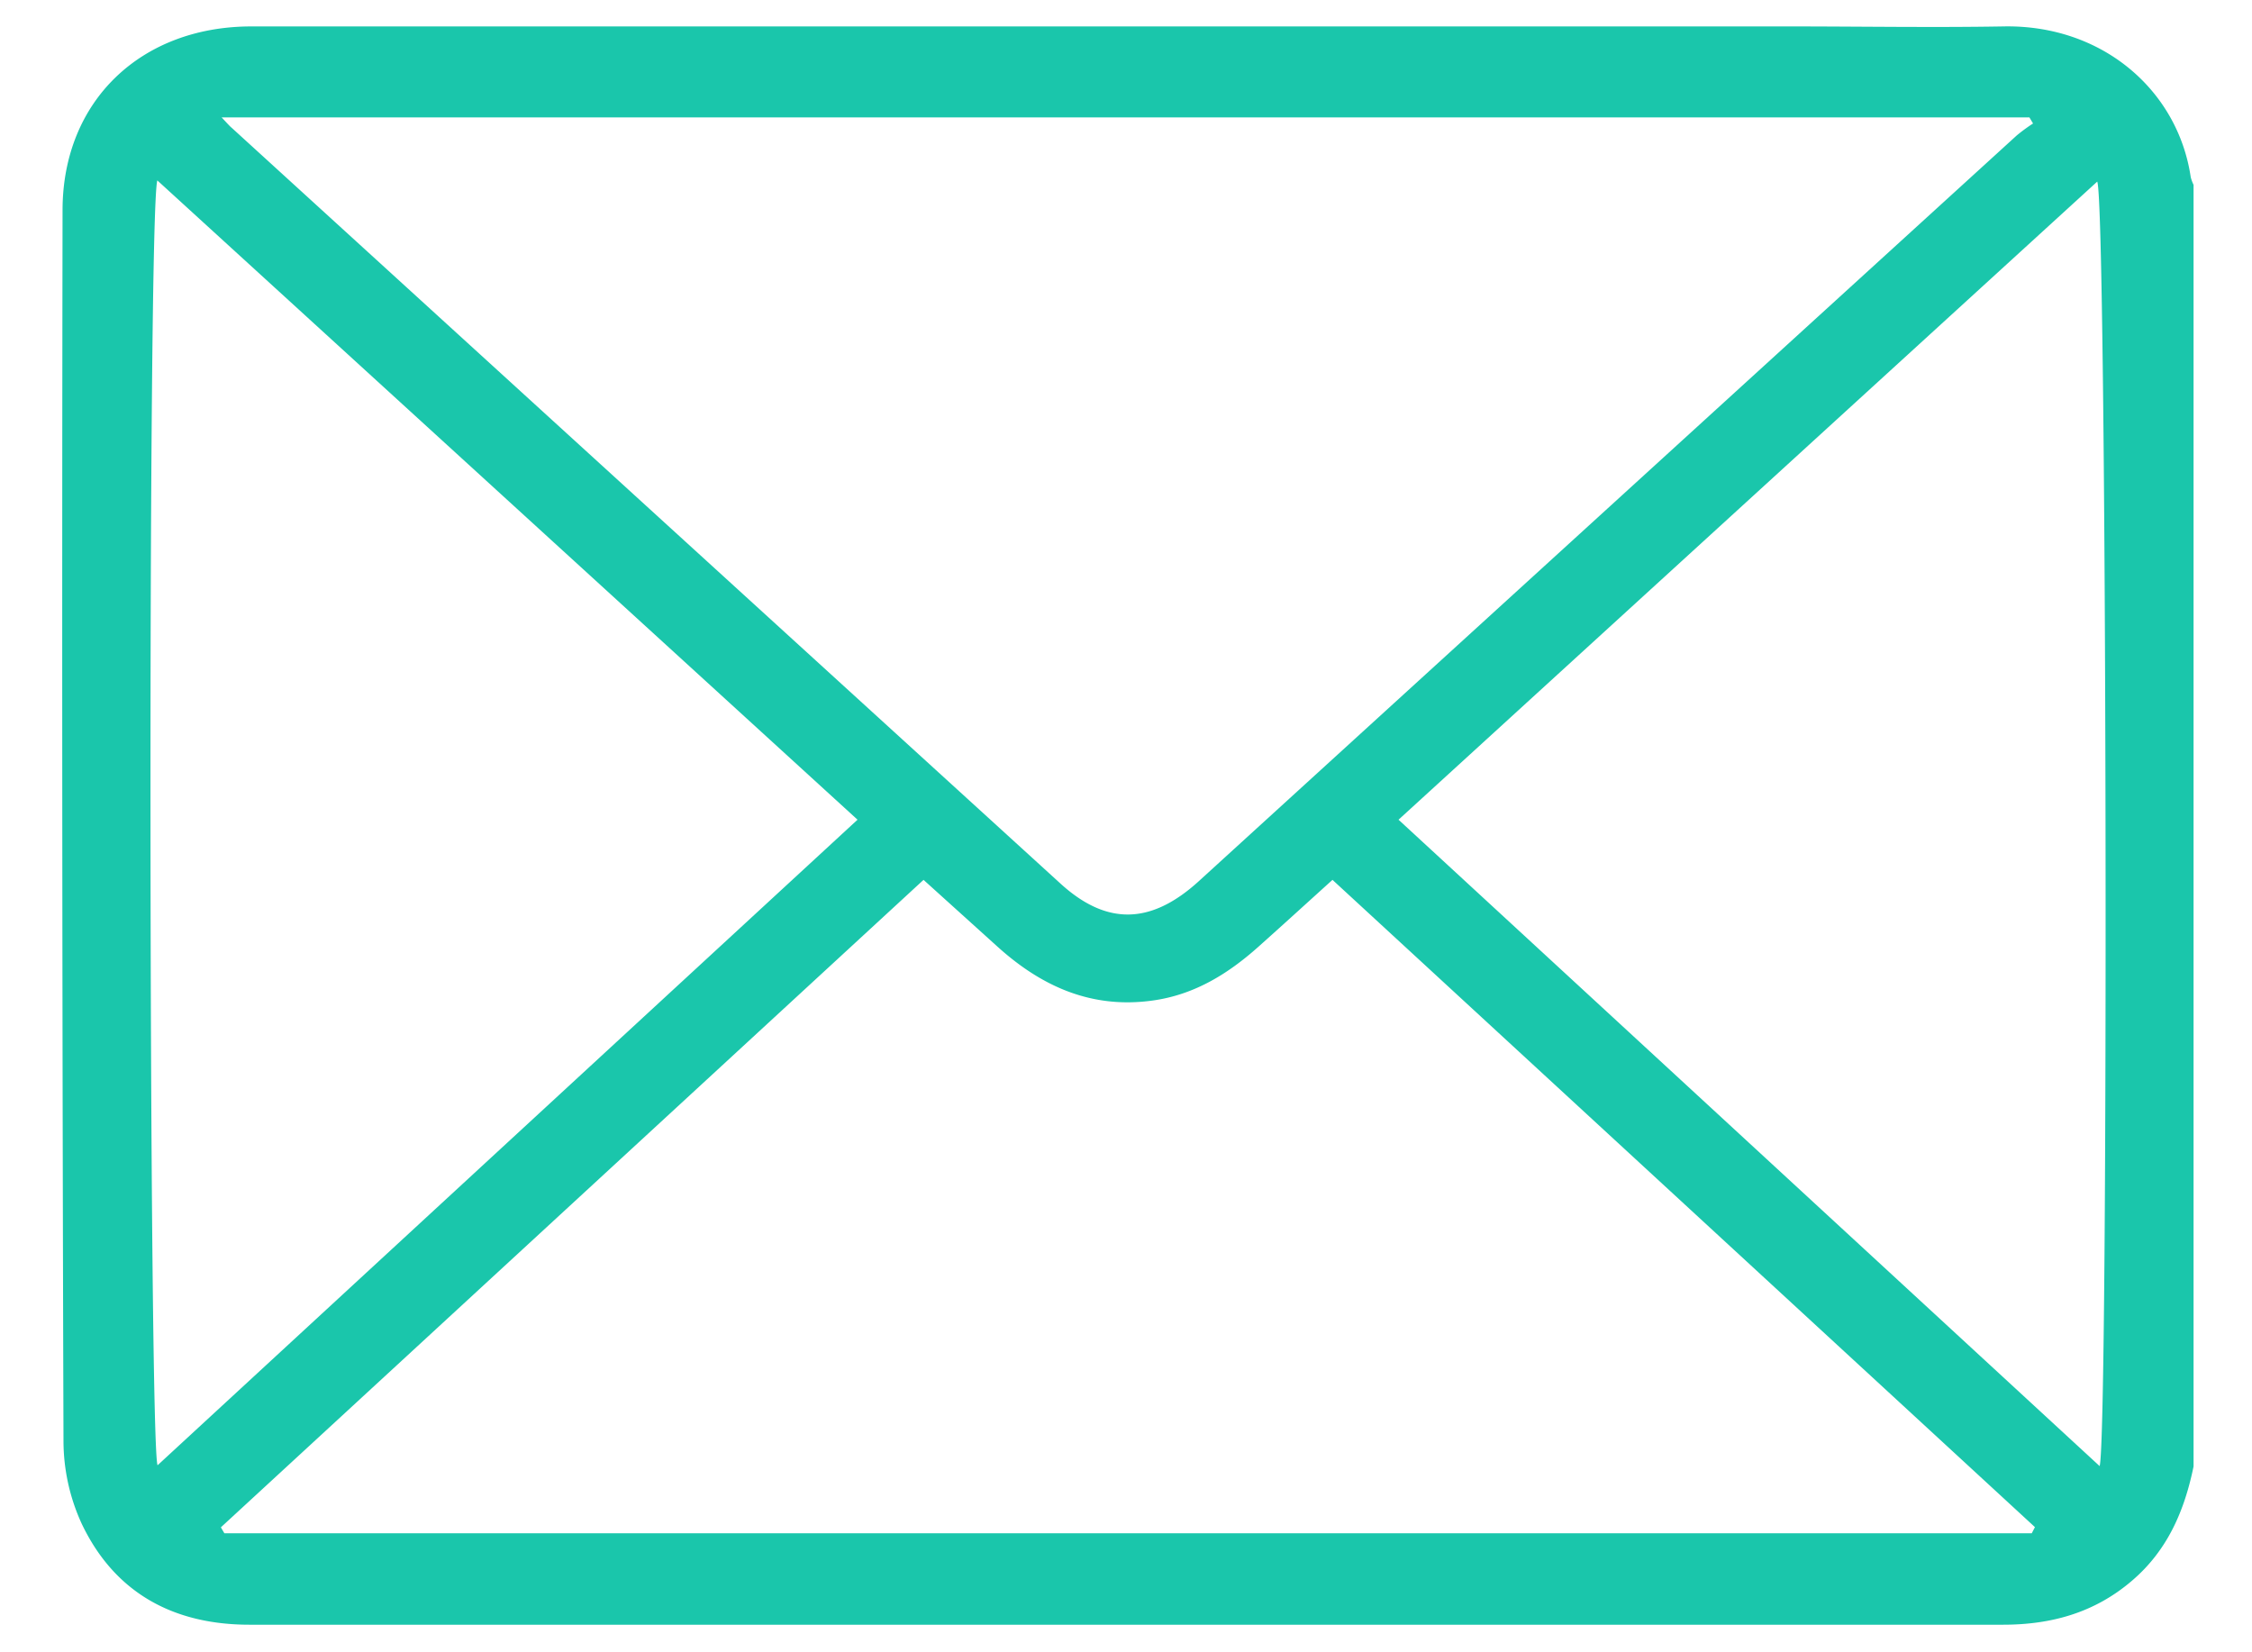 <svg id="Слой_1" data-name="Слой 1" xmlns="http://www.w3.org/2000/svg" viewBox="0 0 432 316.95"><defs><style>.cls-1{fill:#1ac6ab;}</style></defs><path class="cls-1" d="M420.79,281.32c-1.75,8.51-5,16.12-11.85,21.95-7.16,6.13-15.48,8.41-24.69,8.41q-126.53,0-253,0c-27.8,0-55.6,0-83.41,0-14.56,0-25.86-6.09-32.18-19.4a38.15,38.15,0,0,1-3.48-15.75Q11.81,158.36,12,40.23C12.05,19.4,27,5.08,48.2,5.07q147.68,0,295.34,0c13.57,0,27.14.23,40.71,0,19.08-.4,33.56,12.32,36,28.93a8,8,0,0,0,.54,1.46ZM42.51,22.52c1.21,1.28,1.56,1.69,1.94,2q79.47,72.5,159,145c8.9,8.1,17.4,7.84,26.55-.51Q308.42,97.5,386.85,26A32.74,32.74,0,0,1,390,23.69l-.7-1.17Zm213.1,146.27c-5.35,4.84-9.77,8.87-14.23,12.85-5.84,5.21-12.3,9.2-20.27,10.3-11.72,1.63-21.32-2.7-29.79-10.36l-14.16-12.79Q109.5,231.15,42.37,293l.67,1.14H389.75l.61-1.18ZM30.18,34.61c-1.9,6.38-1.61,242.91.05,246.48q67-61.81,134.27-123.84Zm238.1,122.64,134.49,124c1.76-5.75,1.41-242.38-.46-246.41Z"/></svg>